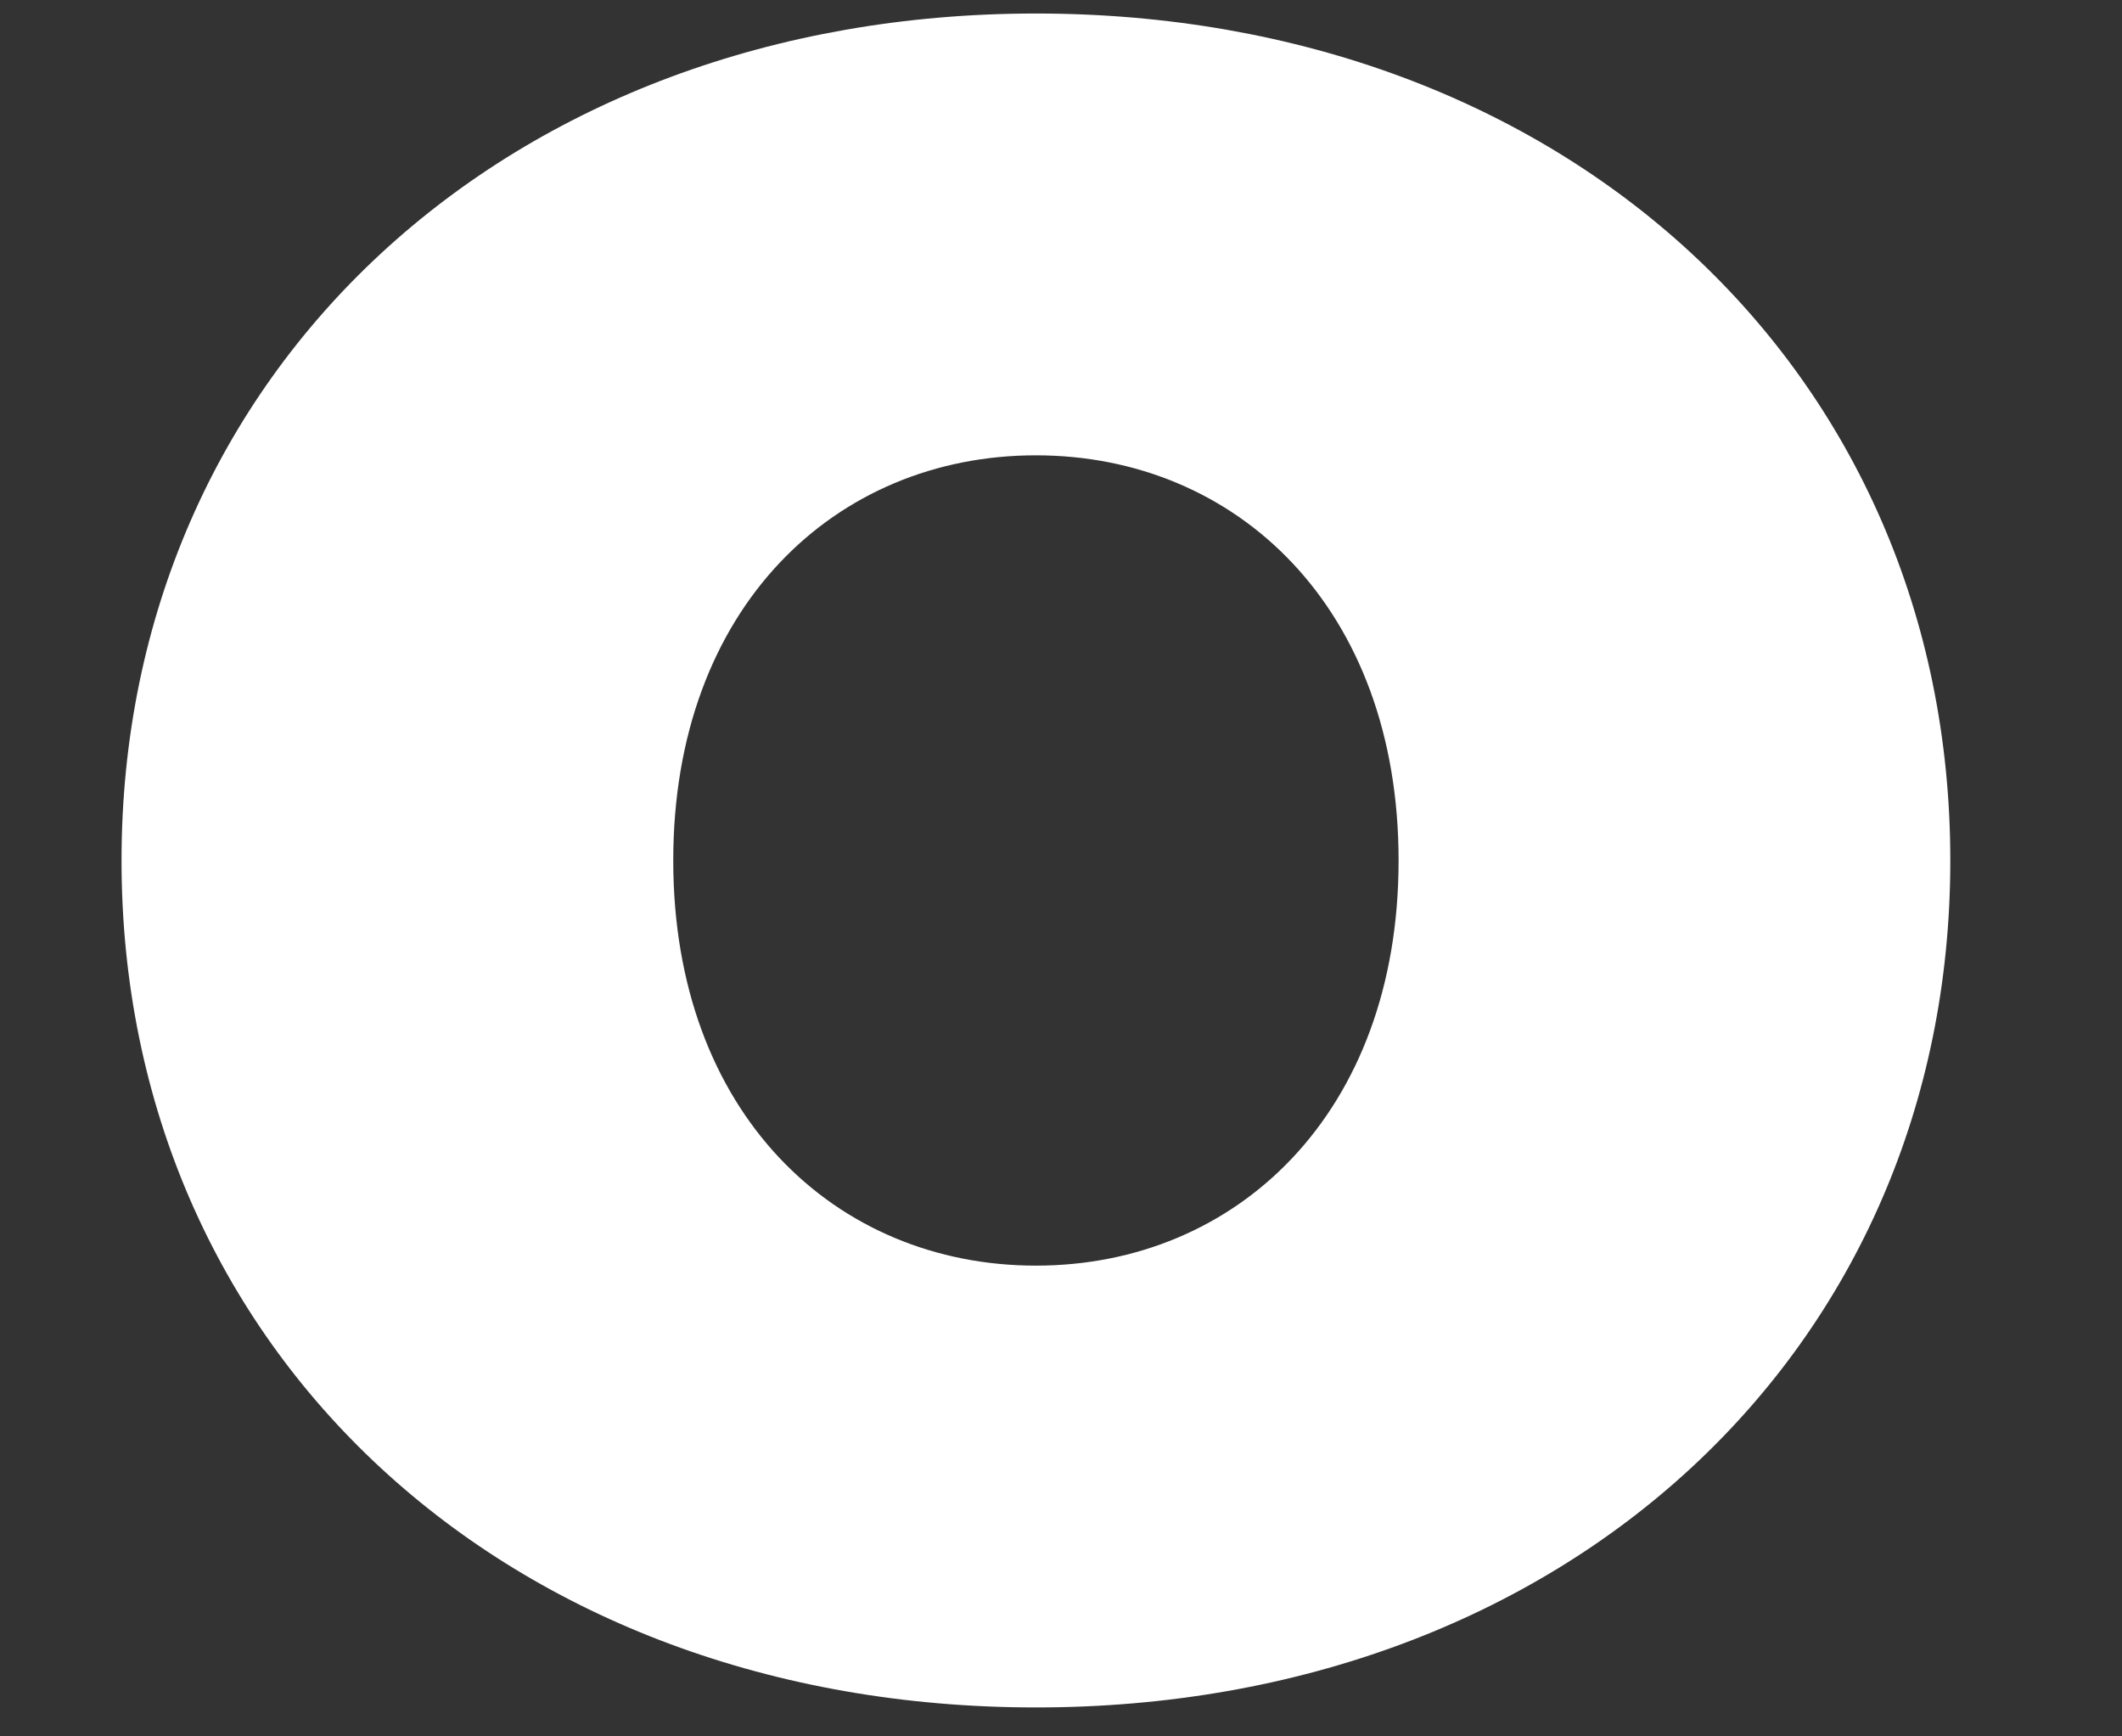 <svg xmlns="http://www.w3.org/2000/svg" width="11" height="9" viewBox="0 0 11 9" fill="none"><rect x="0" y="0" width="11" height="9" fill="#333333" stroke="none"/><path d="M5.37 0.07C2.64 0.07 0.63 1.92 0.63 4.46C0.63 7 2.63 8.85 5.37 8.85C8.11 8.85 10.11 7 10.11 4.46C10.11 1.92 8.11 0.07 5.37 0.07ZM5.37 6.56C4.33 6.56 3.49 5.77 3.49 4.46C3.49 3.15 4.33 2.36 5.37 2.36C6.41 2.36 7.25 3.15 7.25 4.46C7.25 5.77 6.41 6.56 5.37 6.56Z" fill="white"></path></svg>